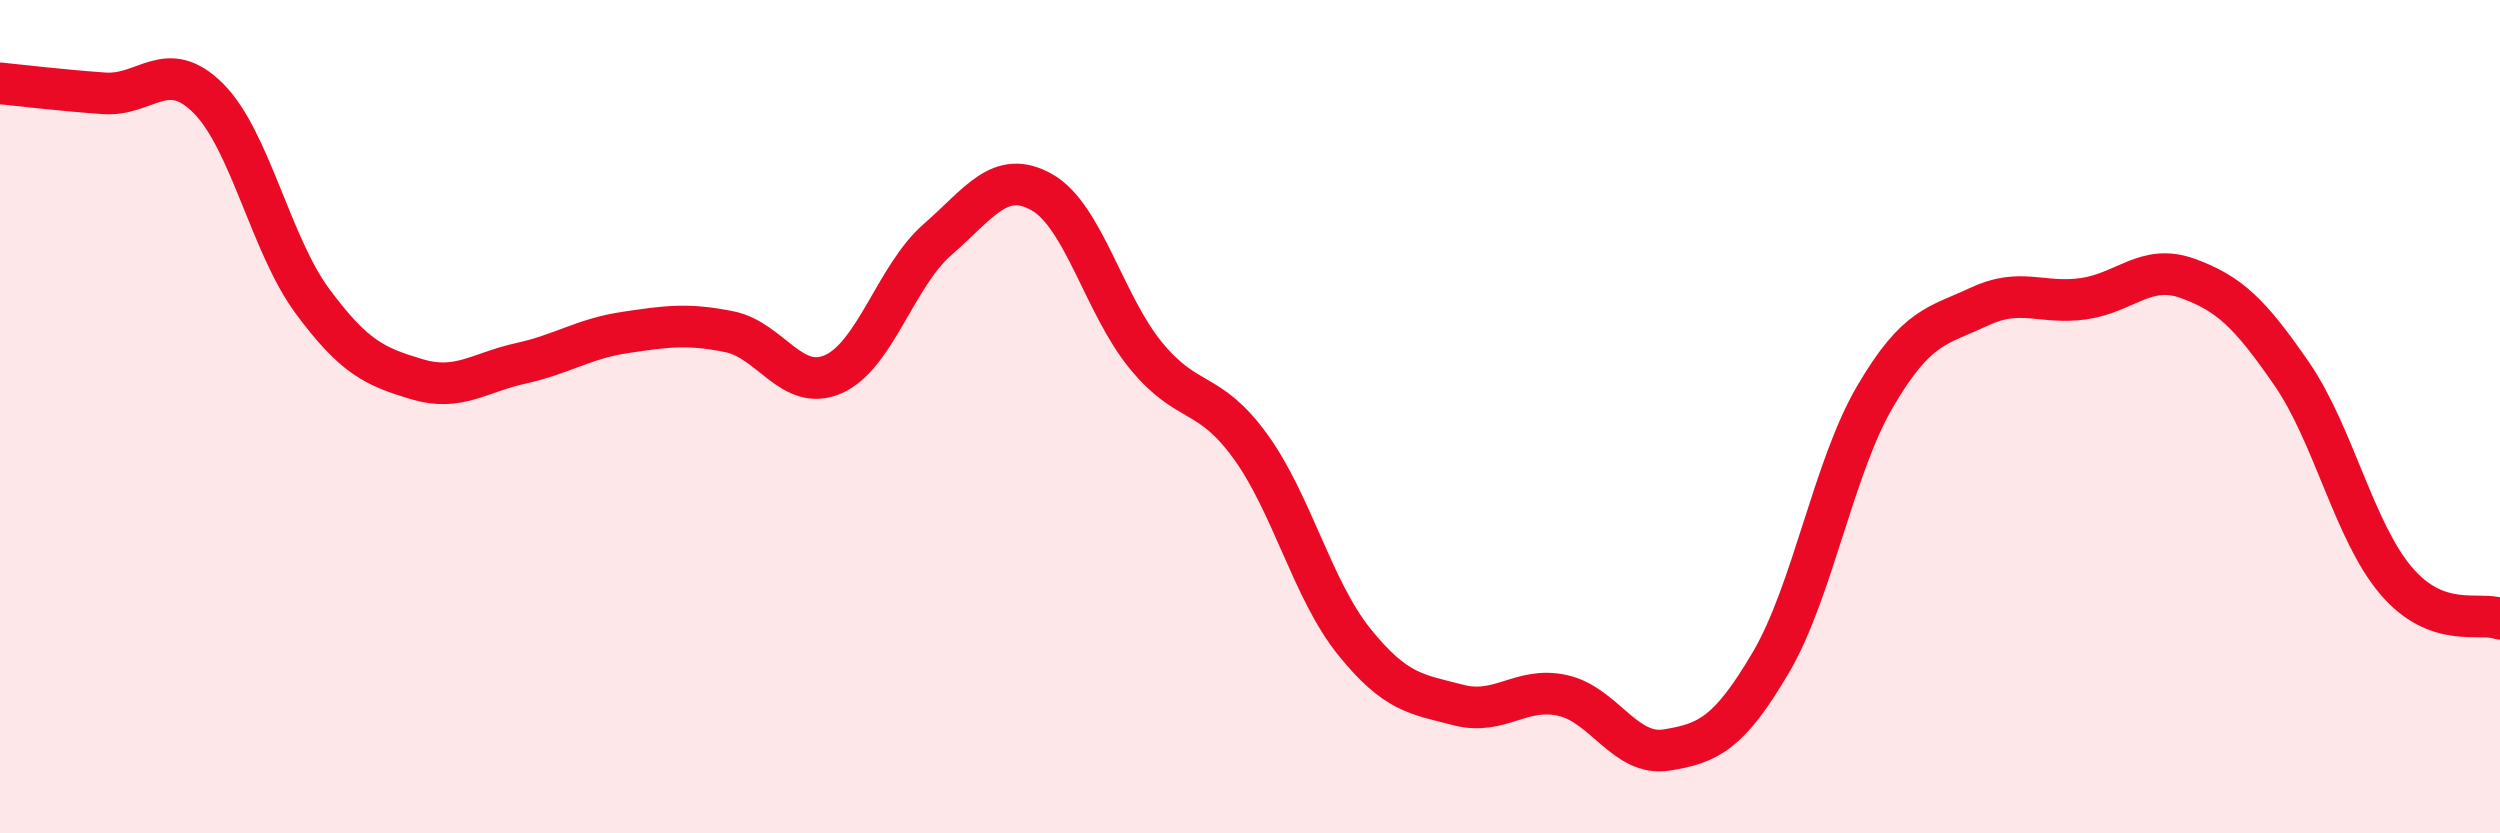 
    <svg width="60" height="20" viewBox="0 0 60 20" xmlns="http://www.w3.org/2000/svg">
      <path
        d="M 0,2 C 0.5,2.05 1.5,2.17 2.5,2.24 C 3.5,2.31 4,1.36 5,2.36 C 6,3.36 6.5,5.88 7.5,7.23 C 8.5,8.58 9,8.8 10,9.1 C 11,9.4 11.5,8.94 12.5,8.72 C 13.5,8.5 14,8.13 15,7.98 C 16,7.83 16.5,7.76 17.5,7.96 C 18.5,8.16 19,9.42 20,8.98 C 21,8.54 21.5,6.62 22.5,5.75 C 23.5,4.88 24,4.05 25,4.61 C 26,5.17 26.5,7.31 27.5,8.53 C 28.5,9.75 29,9.33 30,10.7 C 31,12.07 31.5,14.16 32.5,15.4 C 33.5,16.64 34,16.66 35,16.92 C 36,17.18 36.5,16.47 37.5,16.69 C 38.5,16.91 39,18.16 40,18 C 41,17.84 41.5,17.6 42.5,15.9 C 43.5,14.2 44,11.23 45,9.52 C 46,7.81 46.5,7.83 47.5,7.36 C 48.5,6.89 49,7.31 50,7.17 C 51,7.03 51.5,6.32 52.5,6.68 C 53.5,7.04 54,7.52 55,8.97 C 56,10.42 56.5,12.75 57.5,13.93 C 58.5,15.11 59.5,14.67 60,14.85L60 20L0 20Z"
        fill="#EB0A25"
        opacity="0.1"
        stroke-linecap="round"
        stroke-linejoin="round"
      />
      <path
        d="M 0,2 C 0.5,2.05 1.5,2.17 2.5,2.24 C 3.5,2.31 4,1.36 5,2.36 C 6,3.36 6.5,5.88 7.5,7.23 C 8.5,8.58 9,8.8 10,9.1 C 11,9.4 11.5,8.94 12.5,8.72 C 13.5,8.5 14,8.13 15,7.98 C 16,7.83 16.5,7.76 17.5,7.96 C 18.5,8.16 19,9.42 20,8.98 C 21,8.54 21.5,6.62 22.5,5.75 C 23.5,4.88 24,4.05 25,4.61 C 26,5.17 26.5,7.31 27.5,8.53 C 28.5,9.75 29,9.33 30,10.7 C 31,12.07 31.5,14.16 32.5,15.4 C 33.5,16.64 34,16.66 35,16.92 C 36,17.18 36.5,16.47 37.5,16.69 C 38.5,16.91 39,18.16 40,18 C 41,17.84 41.5,17.6 42.5,15.9 C 43.5,14.2 44,11.23 45,9.52 C 46,7.81 46.5,7.83 47.5,7.36 C 48.5,6.89 49,7.31 50,7.17 C 51,7.03 51.5,6.32 52.5,6.68 C 53.5,7.04 54,7.52 55,8.97 C 56,10.42 56.5,12.75 57.5,13.93 C 58.5,15.11 59.5,14.67 60,14.85"
        stroke="#EB0A25"
        stroke-width="1"
        fill="none"
        stroke-linecap="round"
        stroke-linejoin="round"
      />
    </svg>
  